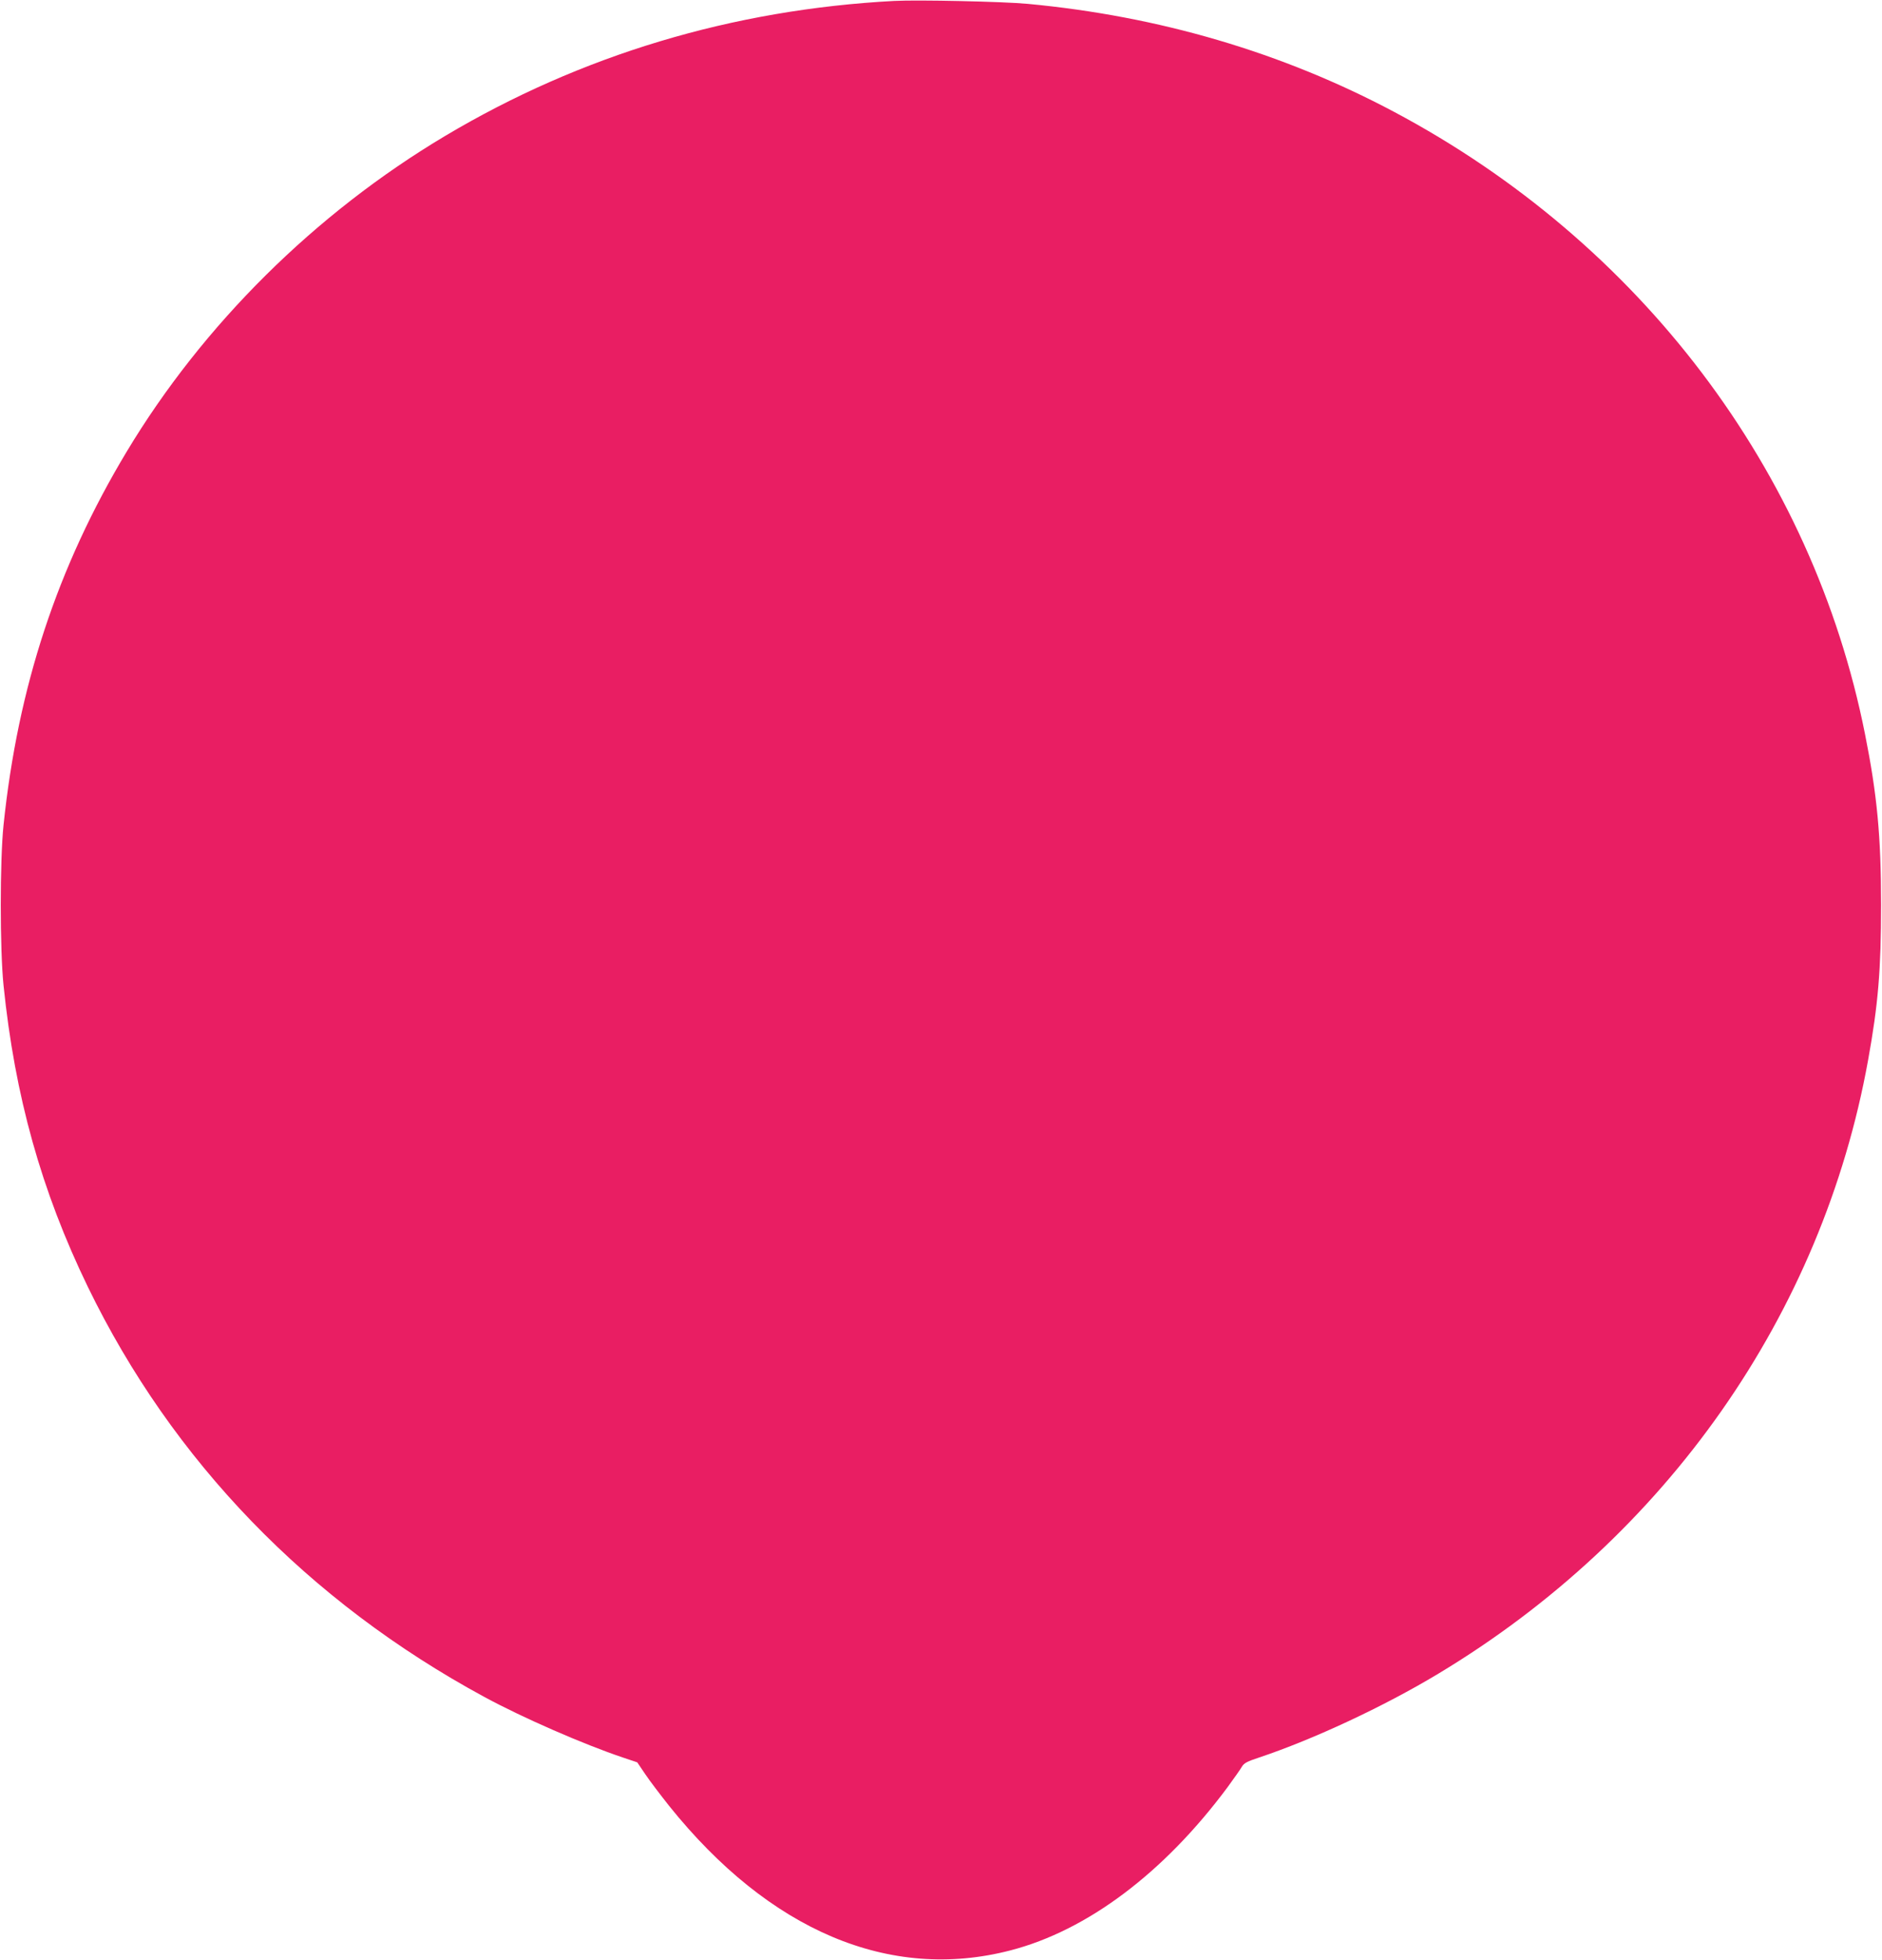 <?xml version="1.0" standalone="no"?>
<!DOCTYPE svg PUBLIC "-//W3C//DTD SVG 20010904//EN"
 "http://www.w3.org/TR/2001/REC-SVG-20010904/DTD/svg10.dtd">
<svg version="1.0" xmlns="http://www.w3.org/2000/svg"
 width="1230pt" height="1280pt" viewBox="0 0 1230 1280"
 preserveAspectRatio="xMidYMid meet">
<g transform="translate(0,1280) scale(0.1,-0.1)"
fill="#e91e63" stroke="none">
<path d="M5845 12794 c-1058 -56 -2049 -354 -2936 -882 -849 -506 -1582 -1232
-2081 -2062 -454 -755 -711 -1537 -805 -2440 -24 -233 -24 -808 0 -1045 74
-724 247 -1343 551 -1970 553 -1138 1440 -2055 2592 -2679 251 -136 648 -309
904 -395 l95 -32 52 -77 c28 -42 99 -135 156 -207 655 -816 1442 -1149 2231
-944 502 130 1003 506 1419 1066 41 57 84 116 93 133 15 25 35 35 114 61 353
118 813 332 1170 547 1492 897 2509 2348 2809 4007 66 364 85 591 85 1015 0
447 -26 720 -105 1115 -343 1723 -1471 3211 -3079 4065 -730 388 -1537 625
-2395 705 -162 15 -716 27 -870 19z"/>
</g>
</svg>
